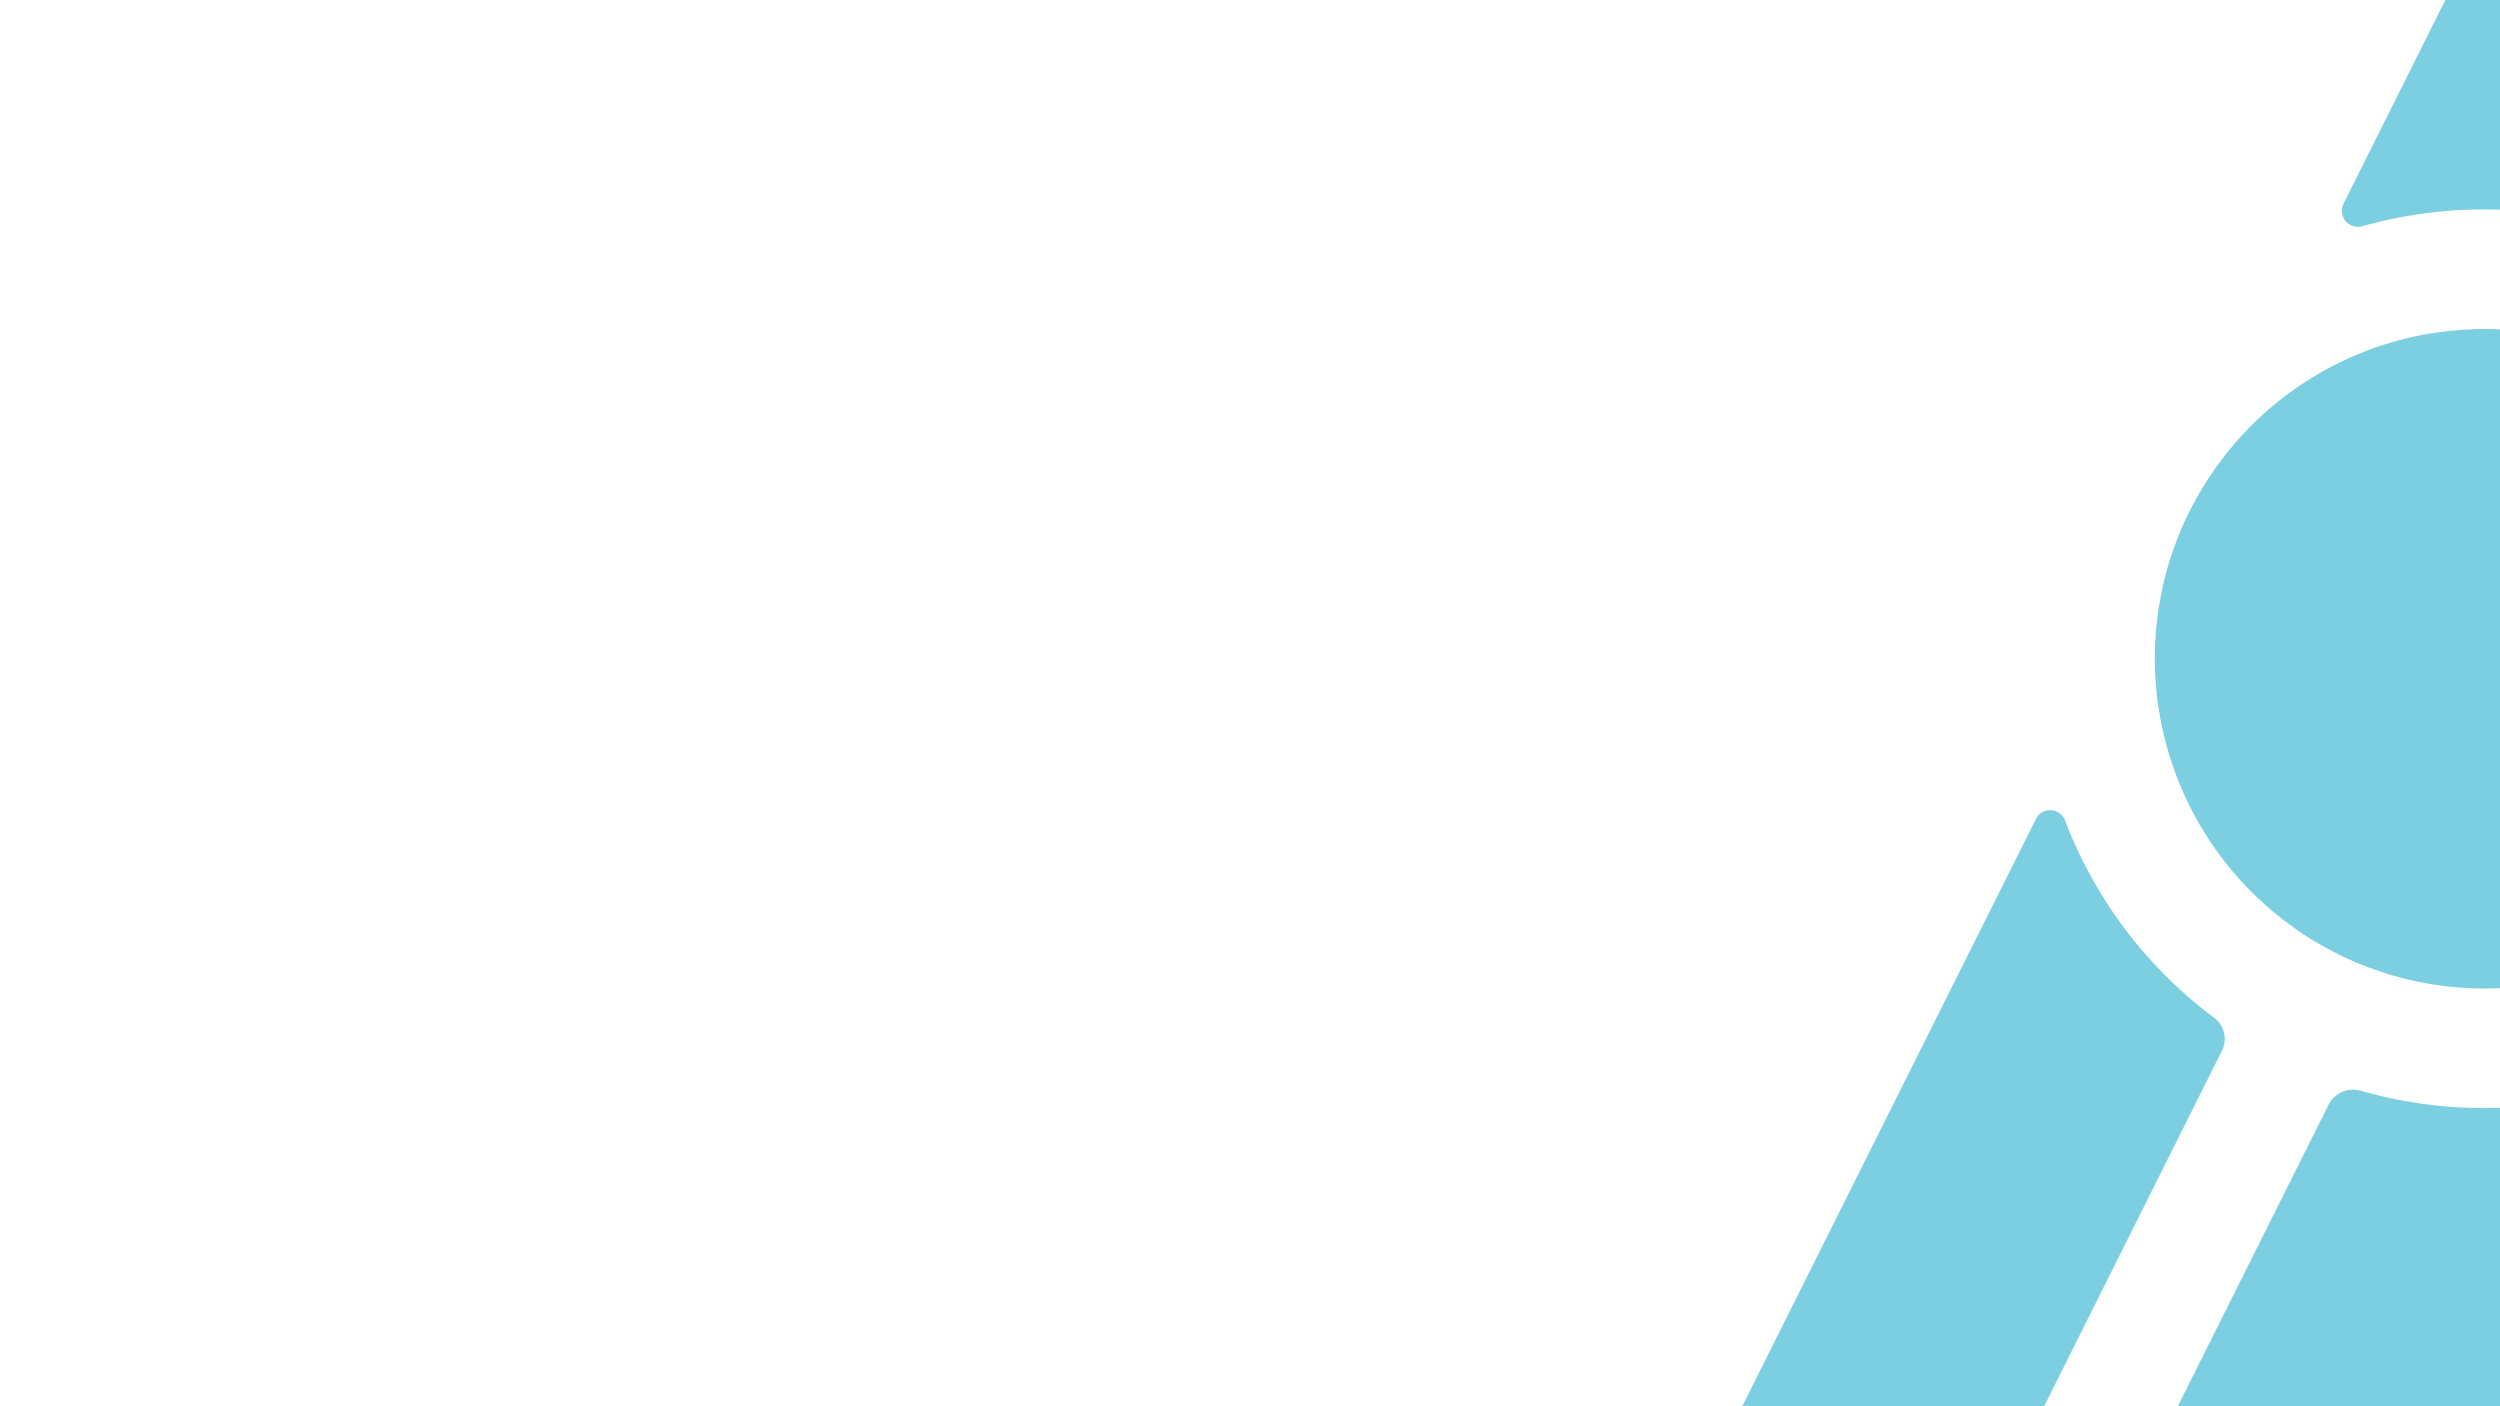 <?xml version="1.0" encoding="UTF-8"?> <svg xmlns="http://www.w3.org/2000/svg" viewBox="0 0 1920 1080"><path d="M1908.22,851a343.53,343.53,0,0,1-95.08-13.29,21.09,21.09,0,0,0-24.76,10.72L1660.76,1103.6a17.6,17.6,0,0,0,15.74,25.49H2140a17.62,17.62,0,0,0,15.76-25.49L2028.16,848.4a21.08,21.08,0,0,0-24.75-10.71A344.26,344.26,0,0,1,1908.22,851" style="fill:#7bcfe1"></path><path d="M1908.22,160.87a345.61,345.61,0,0,1,94,12.85,12.32,12.32,0,0,0,14.48-17.33L1932.56-11.82a26.73,26.73,0,0,0-24.33-15h0a26.7,26.7,0,0,0-24.31,15l-84.06,168.19a12.33,12.33,0,0,0,14.48,17.33,345.5,345.5,0,0,1,93.89-12.84" style="fill:#7bcfe1"></path><path d="M1700.36,781.55A339.44,339.44,0,0,1,1586,630.2c-3.81-10-17.6-10.84-22.38-1.26l-230.44,460.8a27.1,27.1,0,0,0,3.31,29.43c5.28,6.51,13.5,9.92,21.88,9.92h156.86a48.73,48.73,0,0,0,43.58-26.93l147.65-295.23a20.32,20.32,0,0,0-6.09-25.38" style="fill:#7bcfe1"></path><path d="M1657.64,542.34c.78,5.46,1.7,10.74,2.74,15.73.18.82.37,1.62.56,2.43l.42,1.79c.78,3.41,1.61,6.81,2.52,10.18.64,2.32,1.28,4.64,2,6.94.57,1.92,1.2,3.81,1.83,5.7l.18.55a252.16,252.16,0,0,0,72.53,109.88q7.18,6.35,14.88,12.19c1.21.91,2.45,1.82,3.68,2.72,2.42,1.77,4.85,3.54,7.34,5.22,3.65,2.48,7.53,5,11.53,7.36.89.53,1.77,1,2.66,1.54l1.54.87c3.52,2,7.14,4,10.78,5.87l1.26.65c.82.43,1.65.85,2.48,1.27,2.75,1.35,5.54,2.62,8.34,3.88l1.84.84c.84.38,1.67.77,2.52,1.13,3,1.26,6,2.42,9,3.57,3.58,1.36,7.35,2.68,11.19,3.94l1.7.57c.78.27,1.57.53,2.36.78,2.86.89,5.76,1.68,8.68,2.46l1.18.32c1,.27,1.94.53,2.92.78,2.84.72,5.72,1.37,8.61,2,1.53.33,3.07.65,4.61.95,2.75.53,5.5,1,8.28,1.48,1.7.27,3.43.51,5.15.74l.41.06c2.52.35,5,.69,7.58,1,2.14.23,4.28.4,6.42.56l2.92.23c1.37.12,2.74.23,4.12.3a241.15,241.15,0,0,0,27.68,0c1.49-.08,3-.21,4.44-.33l3.06-.25c2-.15,3.93-.3,5.89-.5,2.71-.3,5.39-.66,8.07-1l1-.14c1.31-.18,2.63-.36,3.93-.57,3-.48,6-1,9-1.61,1.19-.24,2.39-.48,3.59-.74,3.25-.69,6.49-1.42,9.69-2.23l2.37-.63a251.83,251.83,0,0,0,41.74-15.12l1.41-.65c.9-.41,1.79-.81,2.66-1.24,1.79-.87,3.54-1.79,5.3-2.7l1-.55c2.51-1.32,5-2.68,7.5-4.08,59.56-33.72,103.52-90.84,120.59-156.72l.36-1.43c2-7.82,3.6-15.73,4.8-23.52.43-2.84.74-5.45,1-8.06l.11-1c.27-2.28.52-4.56.72-6.85.25-2.72.47-5.43.62-8.15.18-3,.25-6.08.32-9.13l.07-2.33c0-1.09.07-2.17.07-3.27a255.88,255.88,0,0,0-2.81-37.75l-.16-1.13c-.56-3.66-1.23-7.33-2-11l-.35-1.8c-.73-3.51-1.54-7-2.41-10.42l-.59-2.32c-.86-3.28-1.79-6.56-2.79-9.81l-.87-2.74c-1-3.14-2-6.24-3.15-9.32-.22-.61-.45-1.19-.67-1.78l-.47-1.23c-1.14-3-2.3-6-3.56-9l-.85-1.91c-2-4.72-4.32-9.53-7-14.75l-1.45-2.83c-1.67-3.18-3.47-6.42-5.52-9.91-1.11-1.89-2.22-3.78-3.38-5.65q-3-4.83-6.19-9.52c-1.53-2.22-3.1-4.43-4.71-6.61-1.15-1.58-2.32-3.11-3.49-4.65A257.64,257.64,0,0,0,2087.45,327l6.67-7.3-7,7a253.19,253.19,0,0,0-67.9-48.43l-2.66-1.28c-3.25-1.53-6.42-3-9.65-4.36l-2.57-1c-5-2.05-10.17-4-15.84-5.87-2.48-.83-5-1.64-7.48-2.39q-3.3-1-6.66-1.89c-3.29-.89-6.62-1.7-10-2.46l-2-.46c-.88-.21-1.76-.42-2.65-.61-4.65-1-9.49-1.8-14.76-2.57-.93-.14-1.84-.24-2.76-.35l-1.73-.21c-3.9-.5-7.86-.92-11.74-1.22l-.7-.06c-1.31-.11-2.62-.22-3.94-.3-6.07-.38-11.14-.56-16-.56s-9.88.18-15.94.56c-1.3.07-2.56.18-3.84.29l-.76.06c-3.88.31-7.88.72-11.89,1.24l-1.61.2c-.9.11-1.8.21-2.69.34-5.35.78-10.24,1.63-15,2.61-.72.15-1.43.32-2.14.49l-1.87.44q-5.41,1.2-10.73,2.63c-2,.55-4,1.12-6,1.73-2.92.86-5.79,1.8-8.66,2.76s-6,2.06-8.89,3.18-6.11,2.35-9.11,3.62c-2.73,1.16-5.41,2.4-8.08,3.66-1.59.73-3.15,1.49-4.72,2.26-2.9,1.43-5.8,2.88-8.64,4.42l-1,.57c-6.33,3.47-12.65,7.31-18.8,11.42l-1.65,1.08q-4.54,3.09-9,6.37l-1.7,1.29c-6,4.57-11.84,9.36-17.24,14.26l-.37.33c-2.39,2.17-4.67,4.38-6.93,6.61-1.37,1.34-2.72,2.69-4.06,4.07-1.91,2-3.84,3.93-5.68,6-3.07,3.37-6,6.78-8.82,10.17-.56.68-1.09,1.37-1.62,2.05l-1.23,1.58c-2.5,3.16-5,6.43-7.33,9.74l-2,2.8a254.26,254.26,0,0,0-17.34,28.85l-1,2a251.21,251.21,0,0,0-12.54,29.48l-.74,2.17c-1.19,3.48-2.32,7-3.36,10.55-.31,1.08-.62,2.15-.92,3.22-.91,3.28-1.75,6.57-2.54,9.9-.27,1.16-.55,2.32-.8,3.48-.76,3.41-1.42,6.83-2,10.28l-.55,3.05c-.63,3.84-1.19,7.84-1.66,11.89l-.18,1.45a256.14,256.14,0,0,0-1.59,28.12c0,5.16.2,10.62.64,17.18l.17,2.16c.38,5.08.91,10.1,1.55,14.88Z" style="fill:#7bcfe1"></path></svg> 